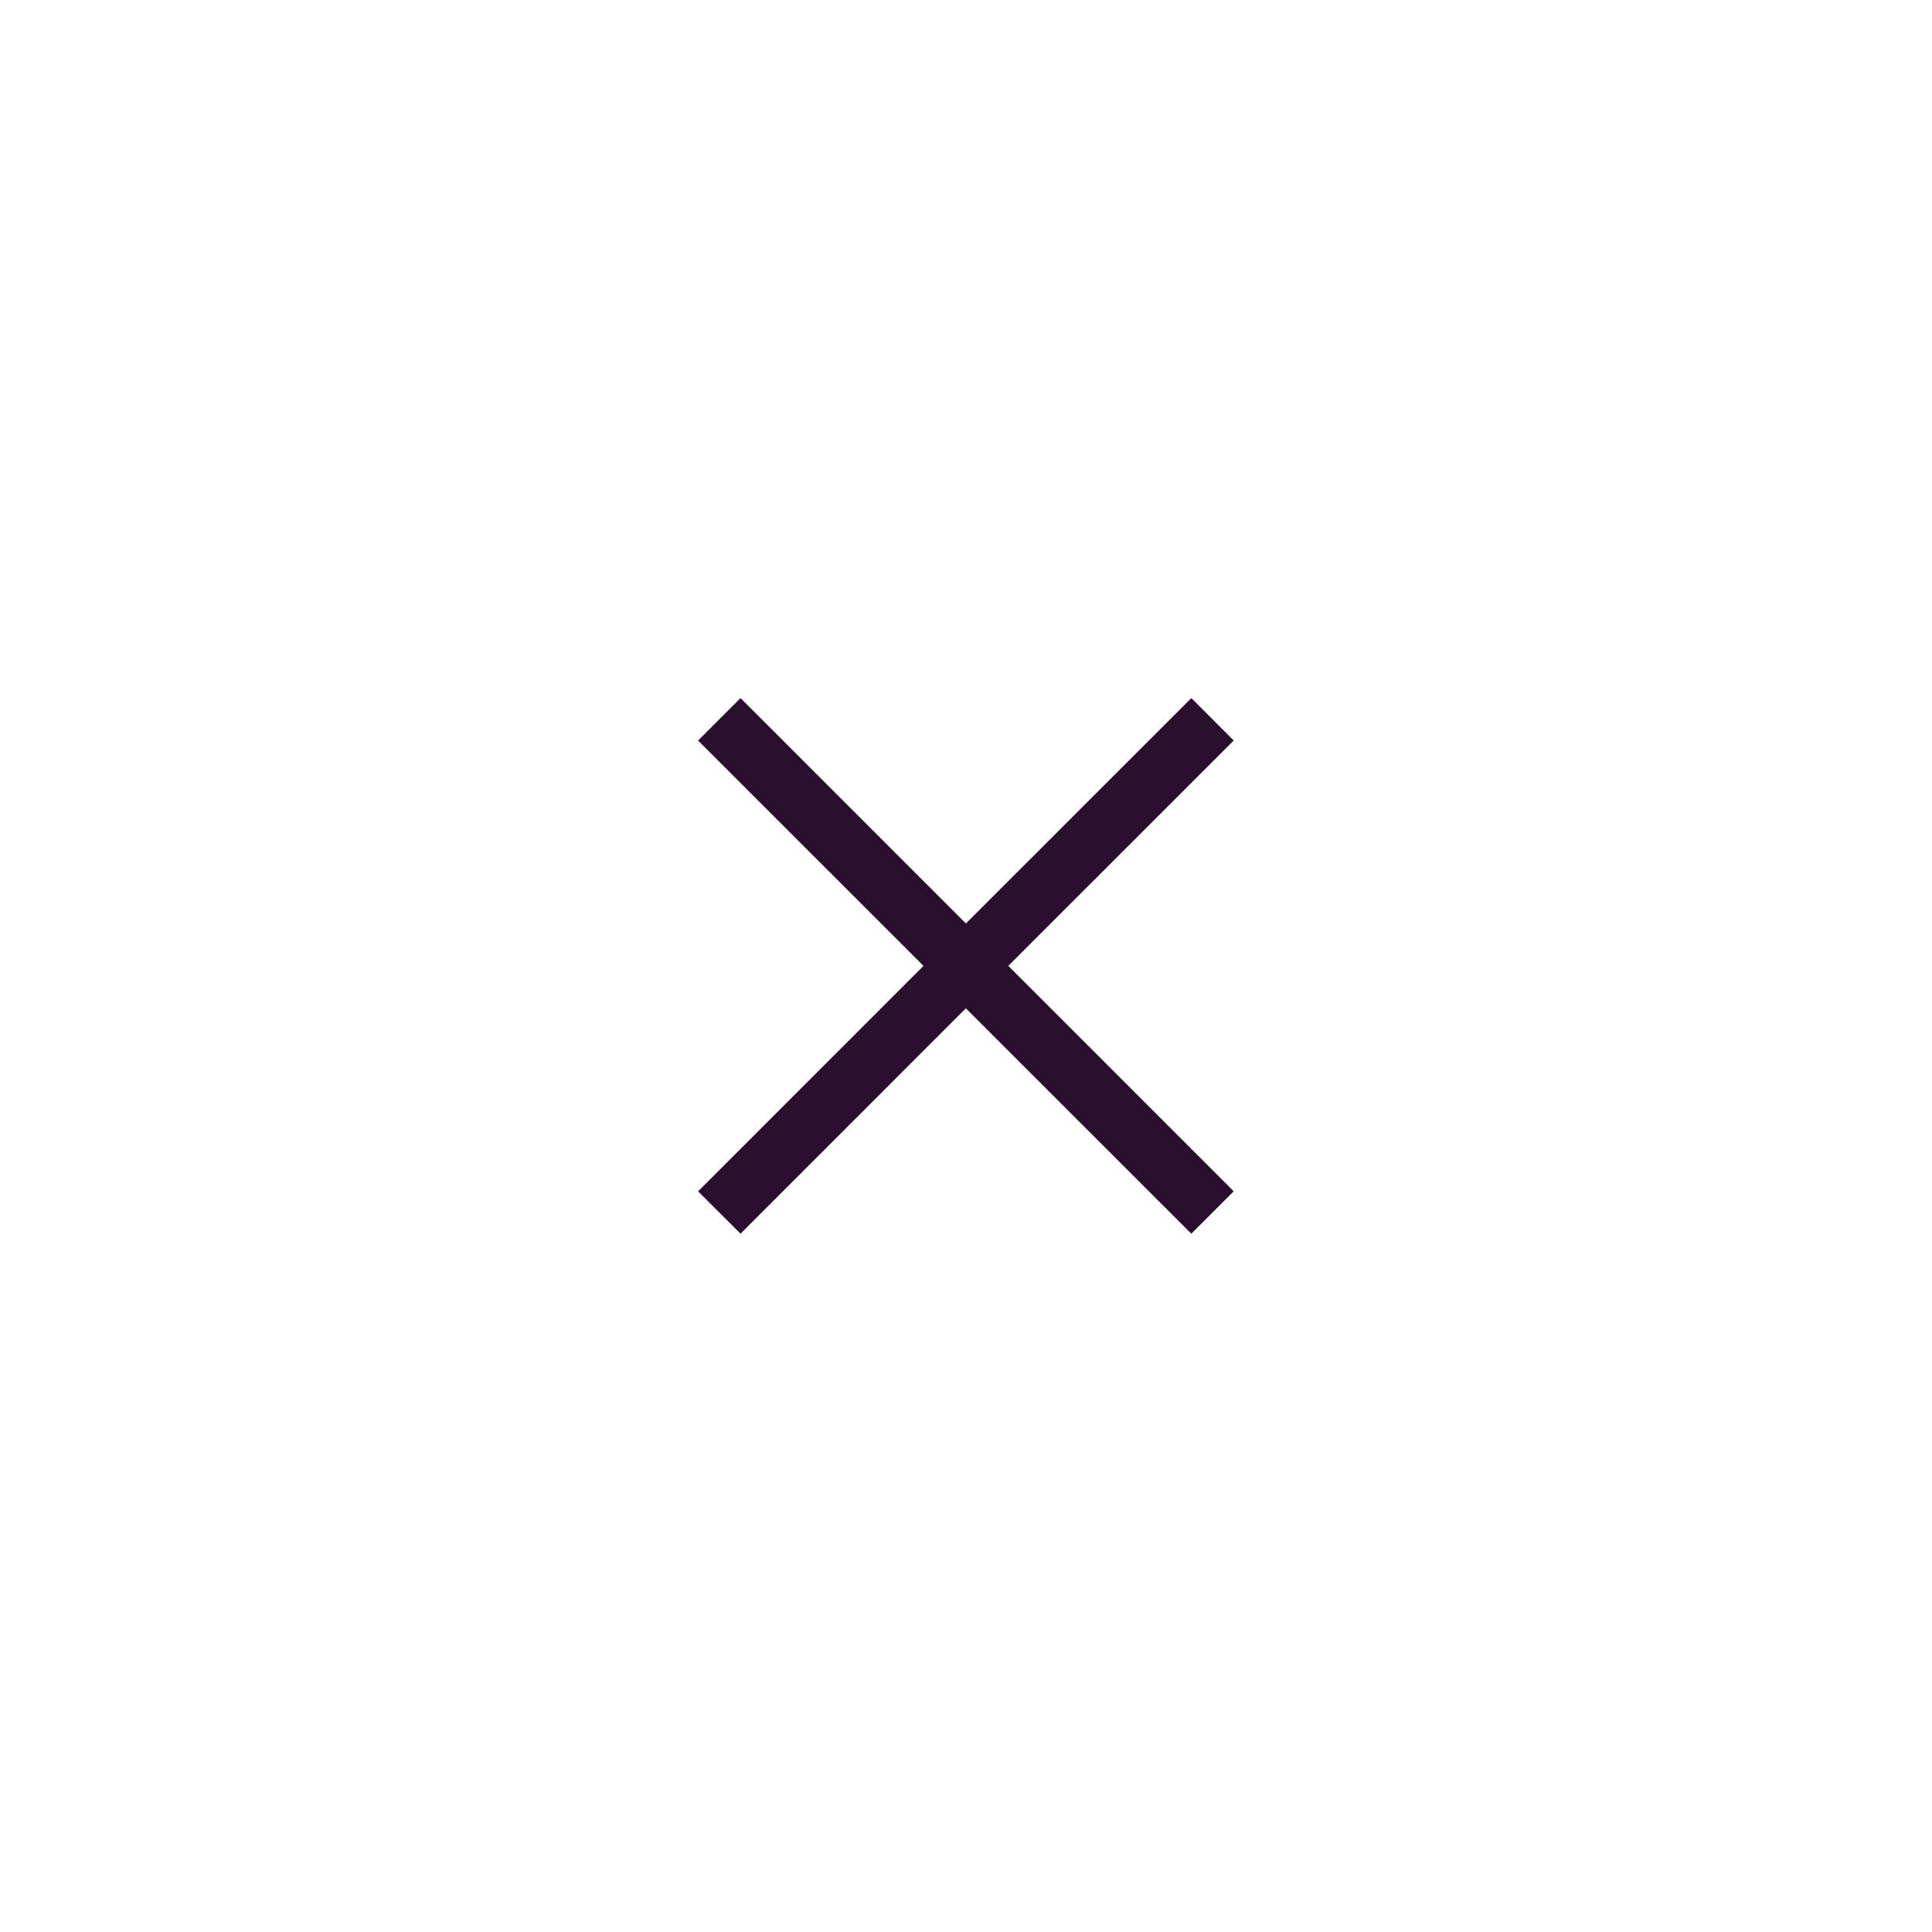 <svg width="48" height="48" viewBox="0 0 48 48" fill="none" xmlns="http://www.w3.org/2000/svg">
    <path d="M18.398 30.651L17.344 29.598L22.944 23.997L17.344 18.398L18.398 17.344L23.997 22.944L29.598 17.344L30.651 18.398L25.051 23.997L30.651 29.598L29.598 30.651L23.997 25.051L18.398 30.651Z" fill="#290E2E"/>
</svg>
